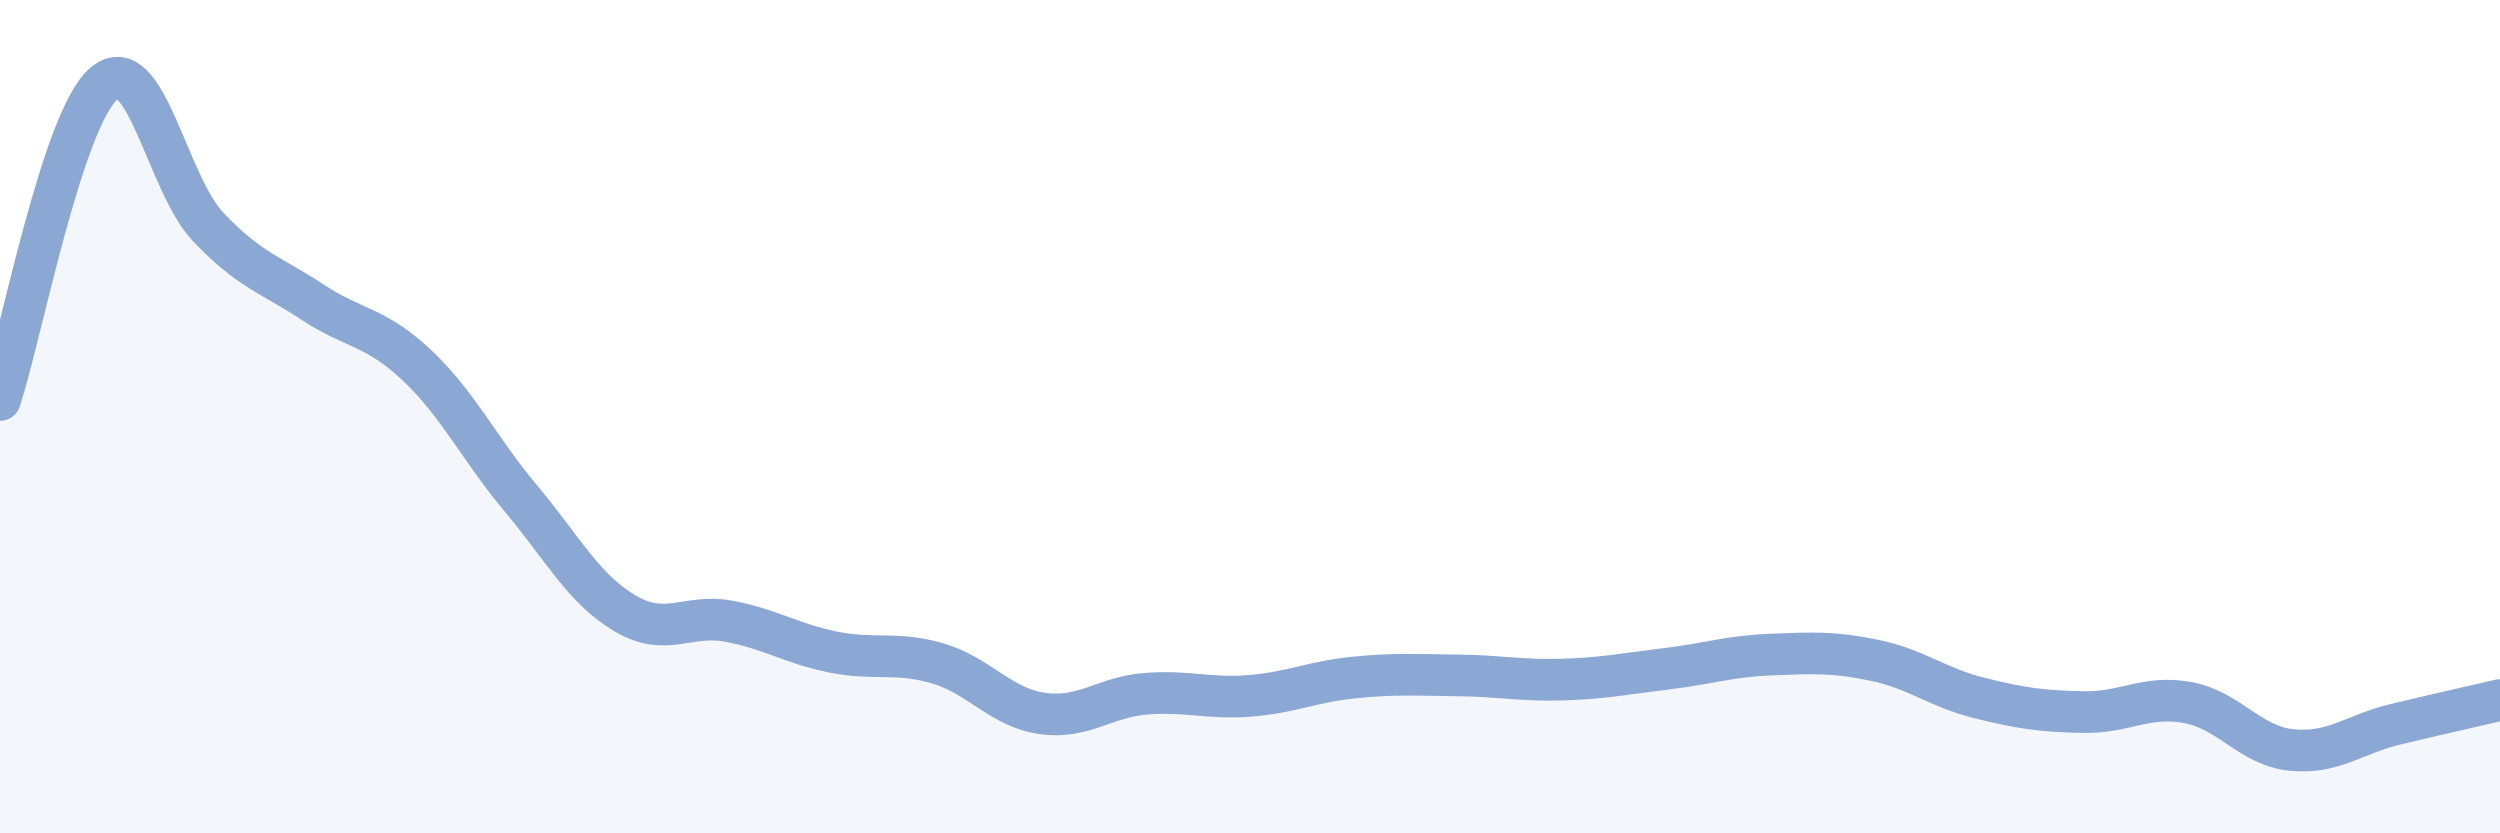 
    <svg width="60" height="20" viewBox="0 0 60 20" xmlns="http://www.w3.org/2000/svg">
      <path
        d="M 0,9.6 C 0.5,8.08 1.5,2.83 2.5,2 C 3.5,1.17 4,4.4 5,5.45 C 6,6.5 6.5,6.59 7.5,7.25 C 8.5,7.91 9,7.82 10,8.76 C 11,9.7 11.5,10.77 12.5,11.96 C 13.5,13.15 14,14.13 15,14.72 C 16,15.31 16.5,14.72 17.5,14.91 C 18.5,15.1 19,15.45 20,15.65 C 21,15.85 21.5,15.63 22.5,15.92 C 23.5,16.21 24,16.97 25,17.12 C 26,17.27 26.5,16.73 27.5,16.65 C 28.5,16.57 29,16.78 30,16.7 C 31,16.62 31.5,16.36 32.5,16.26 C 33.5,16.16 34,16.2 35,16.21 C 36,16.22 36.5,16.34 37.5,16.31 C 38.5,16.28 39,16.17 40,16.05 C 41,15.93 41.5,15.75 42.5,15.71 C 43.5,15.67 44,15.64 45,15.85 C 46,16.06 46.5,16.5 47.5,16.75 C 48.5,17 49,17.07 50,17.09 C 51,17.11 51.5,16.68 52.5,16.86 C 53.5,17.04 54,17.9 55,18 C 56,18.1 56.5,17.62 57.5,17.38 C 58.5,17.14 59.5,16.92 60,16.8L60 20L0 20Z"
        fill="#8ba7d3"
        opacity="0.1"
        stroke-linecap="round"
        stroke-linejoin="round"
      />
      <path
        d="M 0,9.6 C 0.5,8.08 1.5,2.83 2.5,2 C 3.5,1.17 4,4.4 5,5.45 C 6,6.5 6.5,6.59 7.5,7.25 C 8.5,7.91 9,7.82 10,8.76 C 11,9.7 11.5,10.77 12.5,11.96 C 13.5,13.15 14,14.13 15,14.72 C 16,15.31 16.5,14.72 17.5,14.91 C 18.5,15.1 19,15.45 20,15.65 C 21,15.85 21.5,15.63 22.5,15.92 C 23.5,16.21 24,16.97 25,17.12 C 26,17.27 26.5,16.73 27.5,16.65 C 28.5,16.57 29,16.78 30,16.7 C 31,16.62 31.5,16.36 32.5,16.26 C 33.5,16.16 34,16.2 35,16.21 C 36,16.22 36.5,16.34 37.5,16.31 C 38.5,16.28 39,16.17 40,16.05 C 41,15.93 41.5,15.75 42.5,15.71 C 43.5,15.67 44,15.64 45,15.85 C 46,16.06 46.5,16.5 47.5,16.75 C 48.5,17 49,17.07 50,17.09 C 51,17.11 51.5,16.68 52.5,16.86 C 53.5,17.04 54,17.9 55,18 C 56,18.1 56.5,17.62 57.5,17.38 C 58.5,17.14 59.5,16.92 60,16.8"
        stroke="#8ba7d3"
        stroke-width="1"
        fill="none"
        stroke-linecap="round"
        stroke-linejoin="round"
      />
    </svg>
  